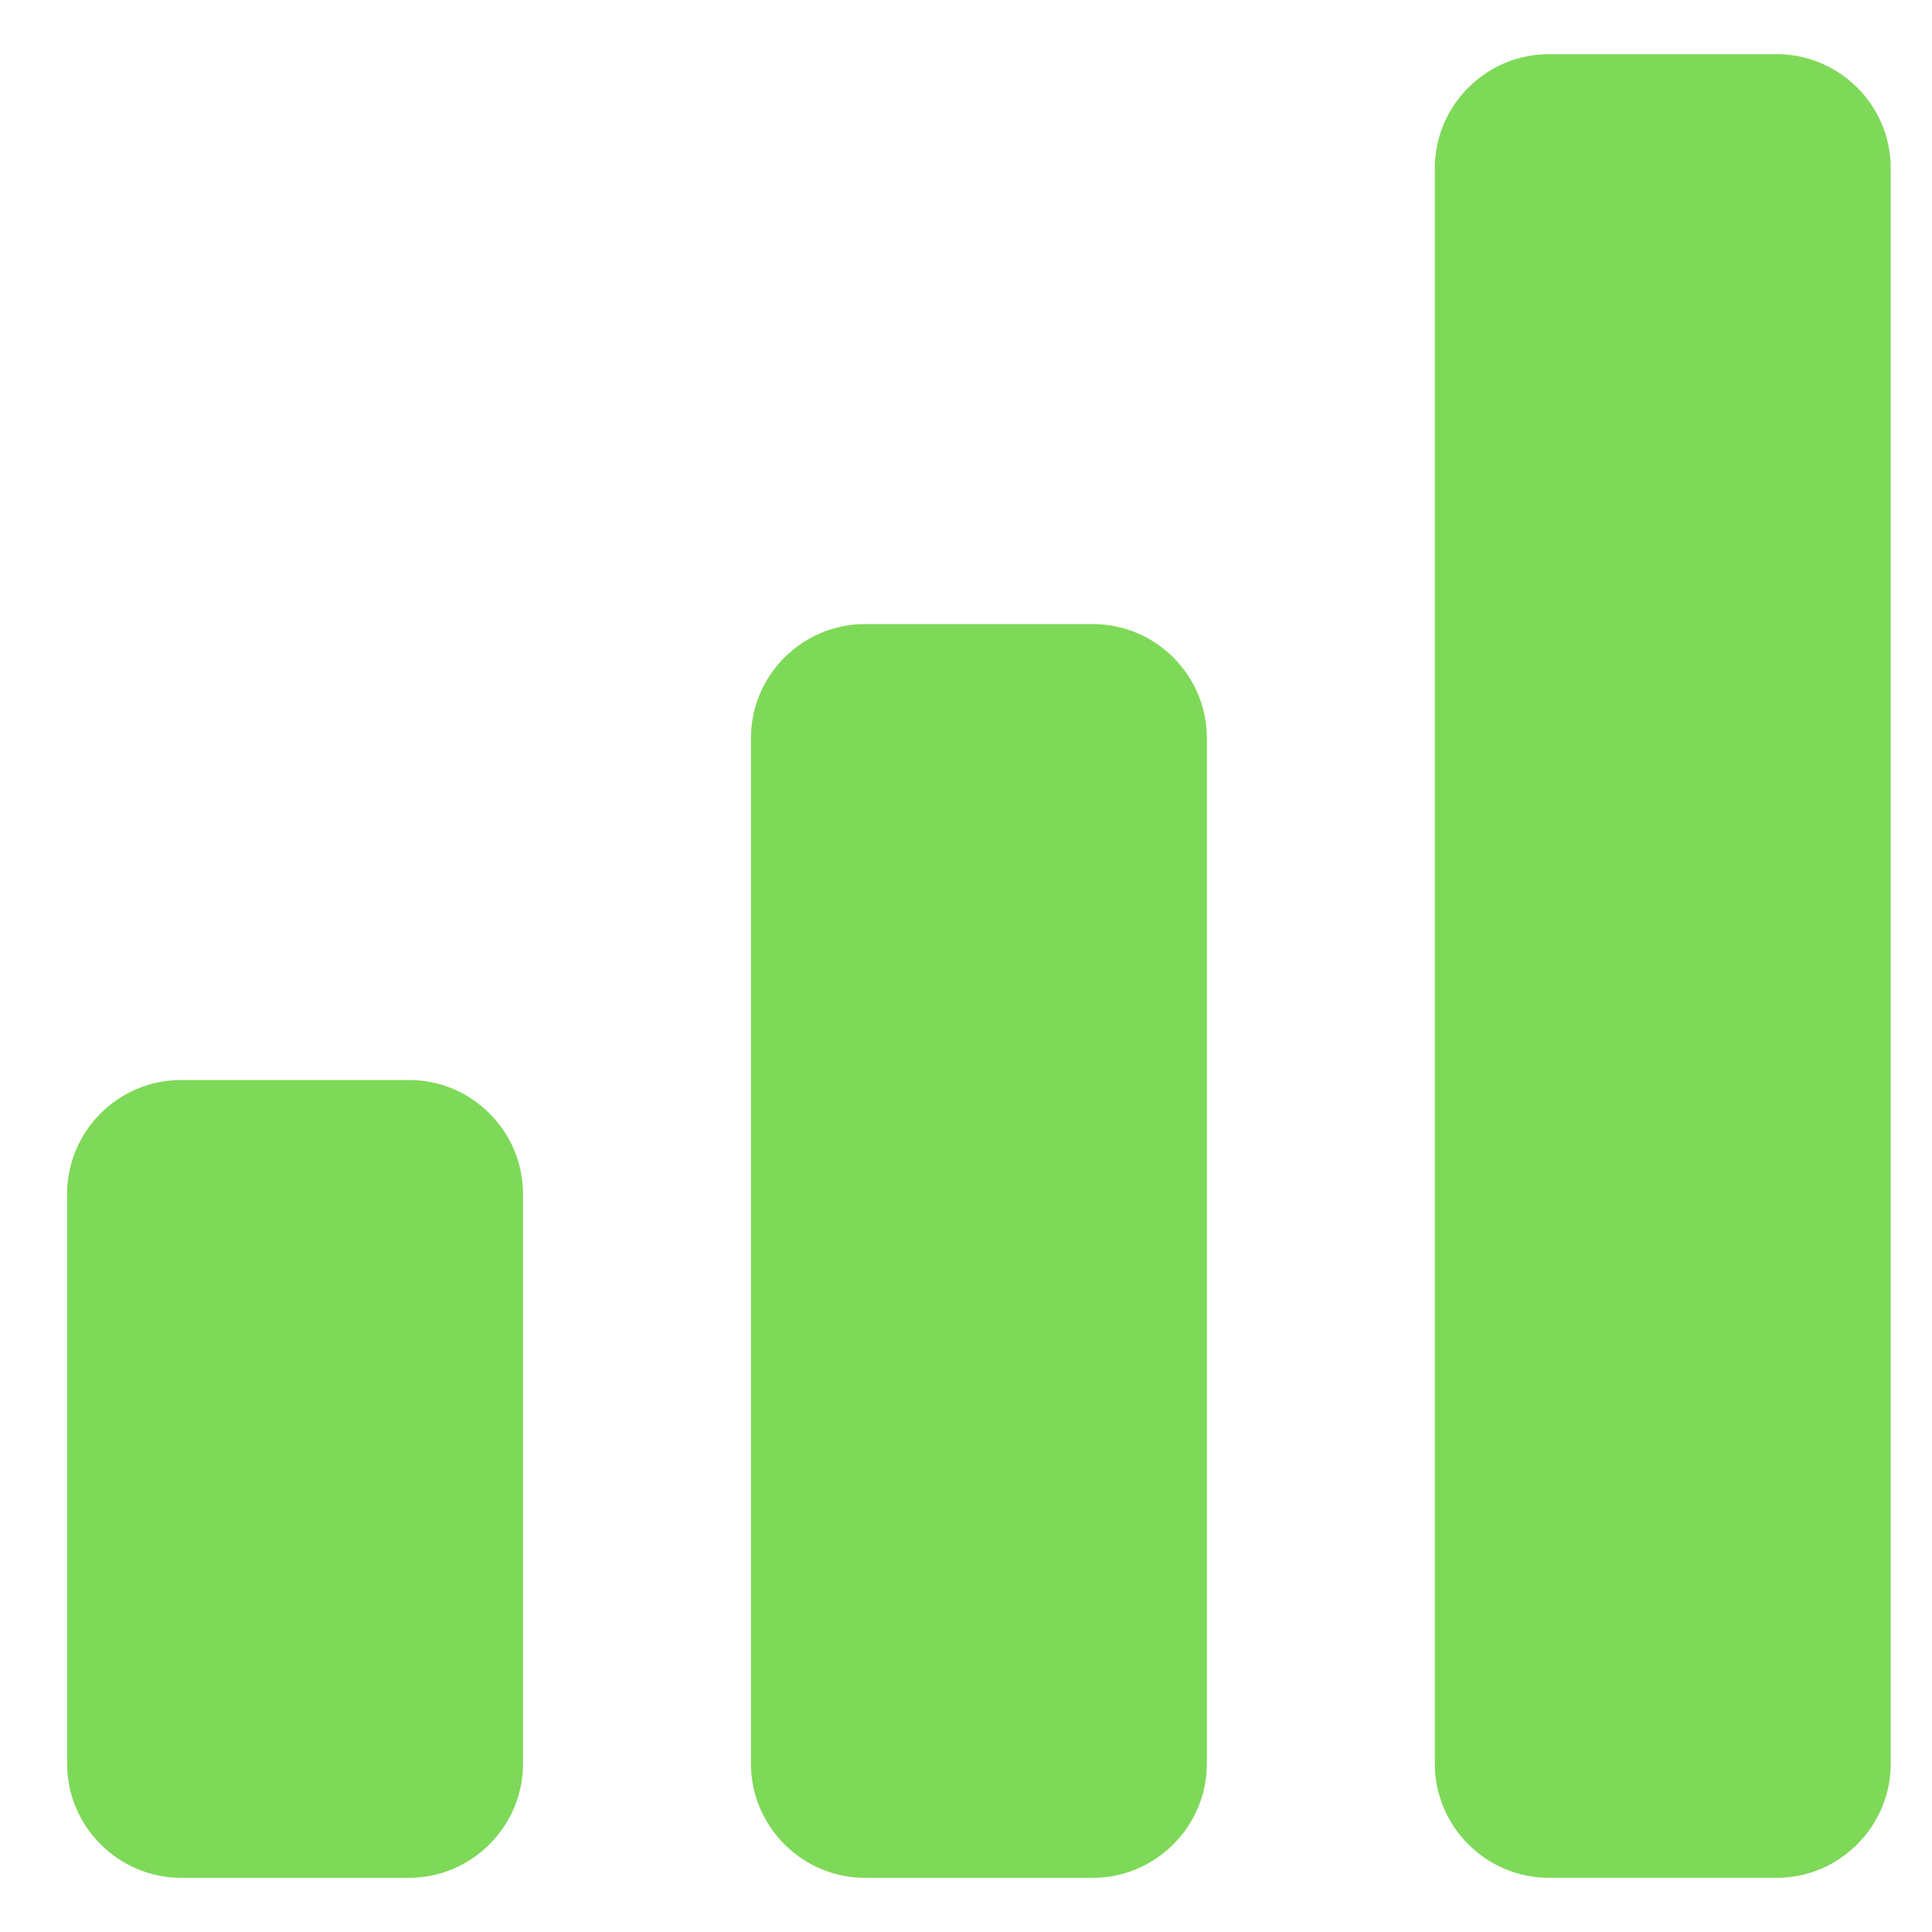 <?xml version="1.0" encoding="UTF-8" standalone="no"?> <svg xmlns="http://www.w3.org/2000/svg" xmlns:xlink="http://www.w3.org/1999/xlink" version="1.1" width="500" height="500" viewBox="0 0 500 500" xml:space="preserve"> <desc>Created with Fabric.js 3.6.3</desc> <defs> </defs> <g transform="matrix(0.828 0 0 0.708 619.592 255.742)"> <g style=""> <g transform="matrix(1 0 0 1 -35.125 27.219)"> <path style="stroke: none; stroke-width: 1; stroke-dasharray: none; stroke-linecap: butt; stroke-dashoffset: 0; stroke-linejoin: miter; stroke-miterlimit: 4; fill: rgb(126,217,88); fill-rule: nonzero; opacity: 1;" transform=" translate(-14.375, -76.719)" d="M 20.313 55.938 h -11.875 c -3.265 0 -5.937 2.667 -5.937 5.937 v 29.688 c 0 3.258 2.673 5.937 5.937 5.937 h 11.875 C 23.577 97.5 26.25 94.821 26.25 91.563 V 61.875 C 26.25 58.605 23.577 55.938 20.313 55.938 z" stroke-linecap="round"></path> </g> <g transform="matrix(1 0 0 1 0.5 15.344)"> <path style="stroke: none; stroke-width: 1; stroke-dasharray: none; stroke-linecap: butt; stroke-dashoffset: 0; stroke-linejoin: miter; stroke-miterlimit: 4; fill: rgb(126,217,88); fill-rule: nonzero; opacity: 1;" transform=" translate(-50, -64.844)" d="M 55.938 32.188 H 44.062 c -3.264 0 -5.937 2.667 -5.937 5.938 v 53.437 c 0 3.258 2.673 5.937 5.937 5.937 h 11.875 c 3.264 0 5.937 -2.679 5.937 -5.937 V 38.125 C 61.875 34.855 59.202 32.188 55.938 32.188 z" stroke-linecap="round"></path> </g> <g transform="matrix(1 0 0 1 36.125 0.5)"> <path style="stroke: none; stroke-width: 1; stroke-dasharray: none; stroke-linecap: butt; stroke-dashoffset: 0; stroke-linejoin: miter; stroke-miterlimit: 4; fill: rgb(126,217,88); fill-rule: nonzero; opacity: 1;" transform=" translate(-85.625, -50)" d="M 91.562 2.5 H 79.687 C 76.423 2.5 73.75 5.167 73.75 8.438 v 83.125 C 73.75 94.821 76.423 97.5 79.687 97.5 h 11.875 c 3.264 0 5.937 -2.679 5.937 -5.937 V 8.438 C 97.5 5.167 94.827 2.5 91.562 2.5 z" stroke-linecap="round"></path> </g> </g> </g> <g transform="matrix(4.968 0 0 4.968 253.342 250)"> <g style=""> <g transform="matrix(1 0 0 1 -35.625 26.719)"> <path style="stroke: none; stroke-width: 1; stroke-dasharray: none; stroke-linecap: butt; stroke-dashoffset: 0; stroke-linejoin: miter; stroke-miterlimit: 4; fill: rgb(126,217,88); fill-rule: nonzero; opacity: 1;" transform=" translate(-14.375, -76.719)" d="M 20.313 55.938 h -11.875 c -3.265 0 -5.937 2.667 -5.937 5.937 v 29.688 c 0 3.258 2.673 5.937 5.937 5.937 h 11.875 C 23.577 97.5 26.25 94.821 26.25 91.563 V 61.875 C 26.25 58.605 23.577 55.938 20.313 55.938 z" stroke-linecap="round"></path> </g> <g transform="matrix(1 0 0 1 5.00000005843e-8 14.844)"> <path style="stroke: none; stroke-width: 1; stroke-dasharray: none; stroke-linecap: butt; stroke-dashoffset: 0; stroke-linejoin: miter; stroke-miterlimit: 4; fill: rgb(126,217,88); fill-rule: nonzero; opacity: 1;" transform=" translate(-50, -64.844)" d="M 55.938 32.188 H 44.062 c -3.264 0 -5.937 2.667 -5.937 5.938 v 53.437 c 0 3.258 2.673 5.937 5.937 5.937 h 11.875 c 3.264 0 5.937 -2.679 5.937 -5.937 V 38.125 C 61.875 34.855 59.202 32.188 55.938 32.188 z" stroke-linecap="round"></path> </g> <g transform="matrix(1 0 0 1 35.625 0)"> <path style="stroke: none; stroke-width: 1; stroke-dasharray: none; stroke-linecap: butt; stroke-dashoffset: 0; stroke-linejoin: miter; stroke-miterlimit: 4; fill: rgb(126,217,88); fill-rule: nonzero; opacity: 1;" transform=" translate(-85.625, -50)" d="M 91.562 2.5 H 79.687 C 76.423 2.5 73.75 5.167 73.75 8.438 v 83.125 C 73.75 94.821 76.423 97.5 79.687 97.5 h 11.875 c 3.264 0 5.937 -2.679 5.937 -5.937 V 8.438 C 97.5 5.167 94.827 2.5 91.562 2.5 z" stroke-linecap="round"></path> </g> </g> </g> </svg> 